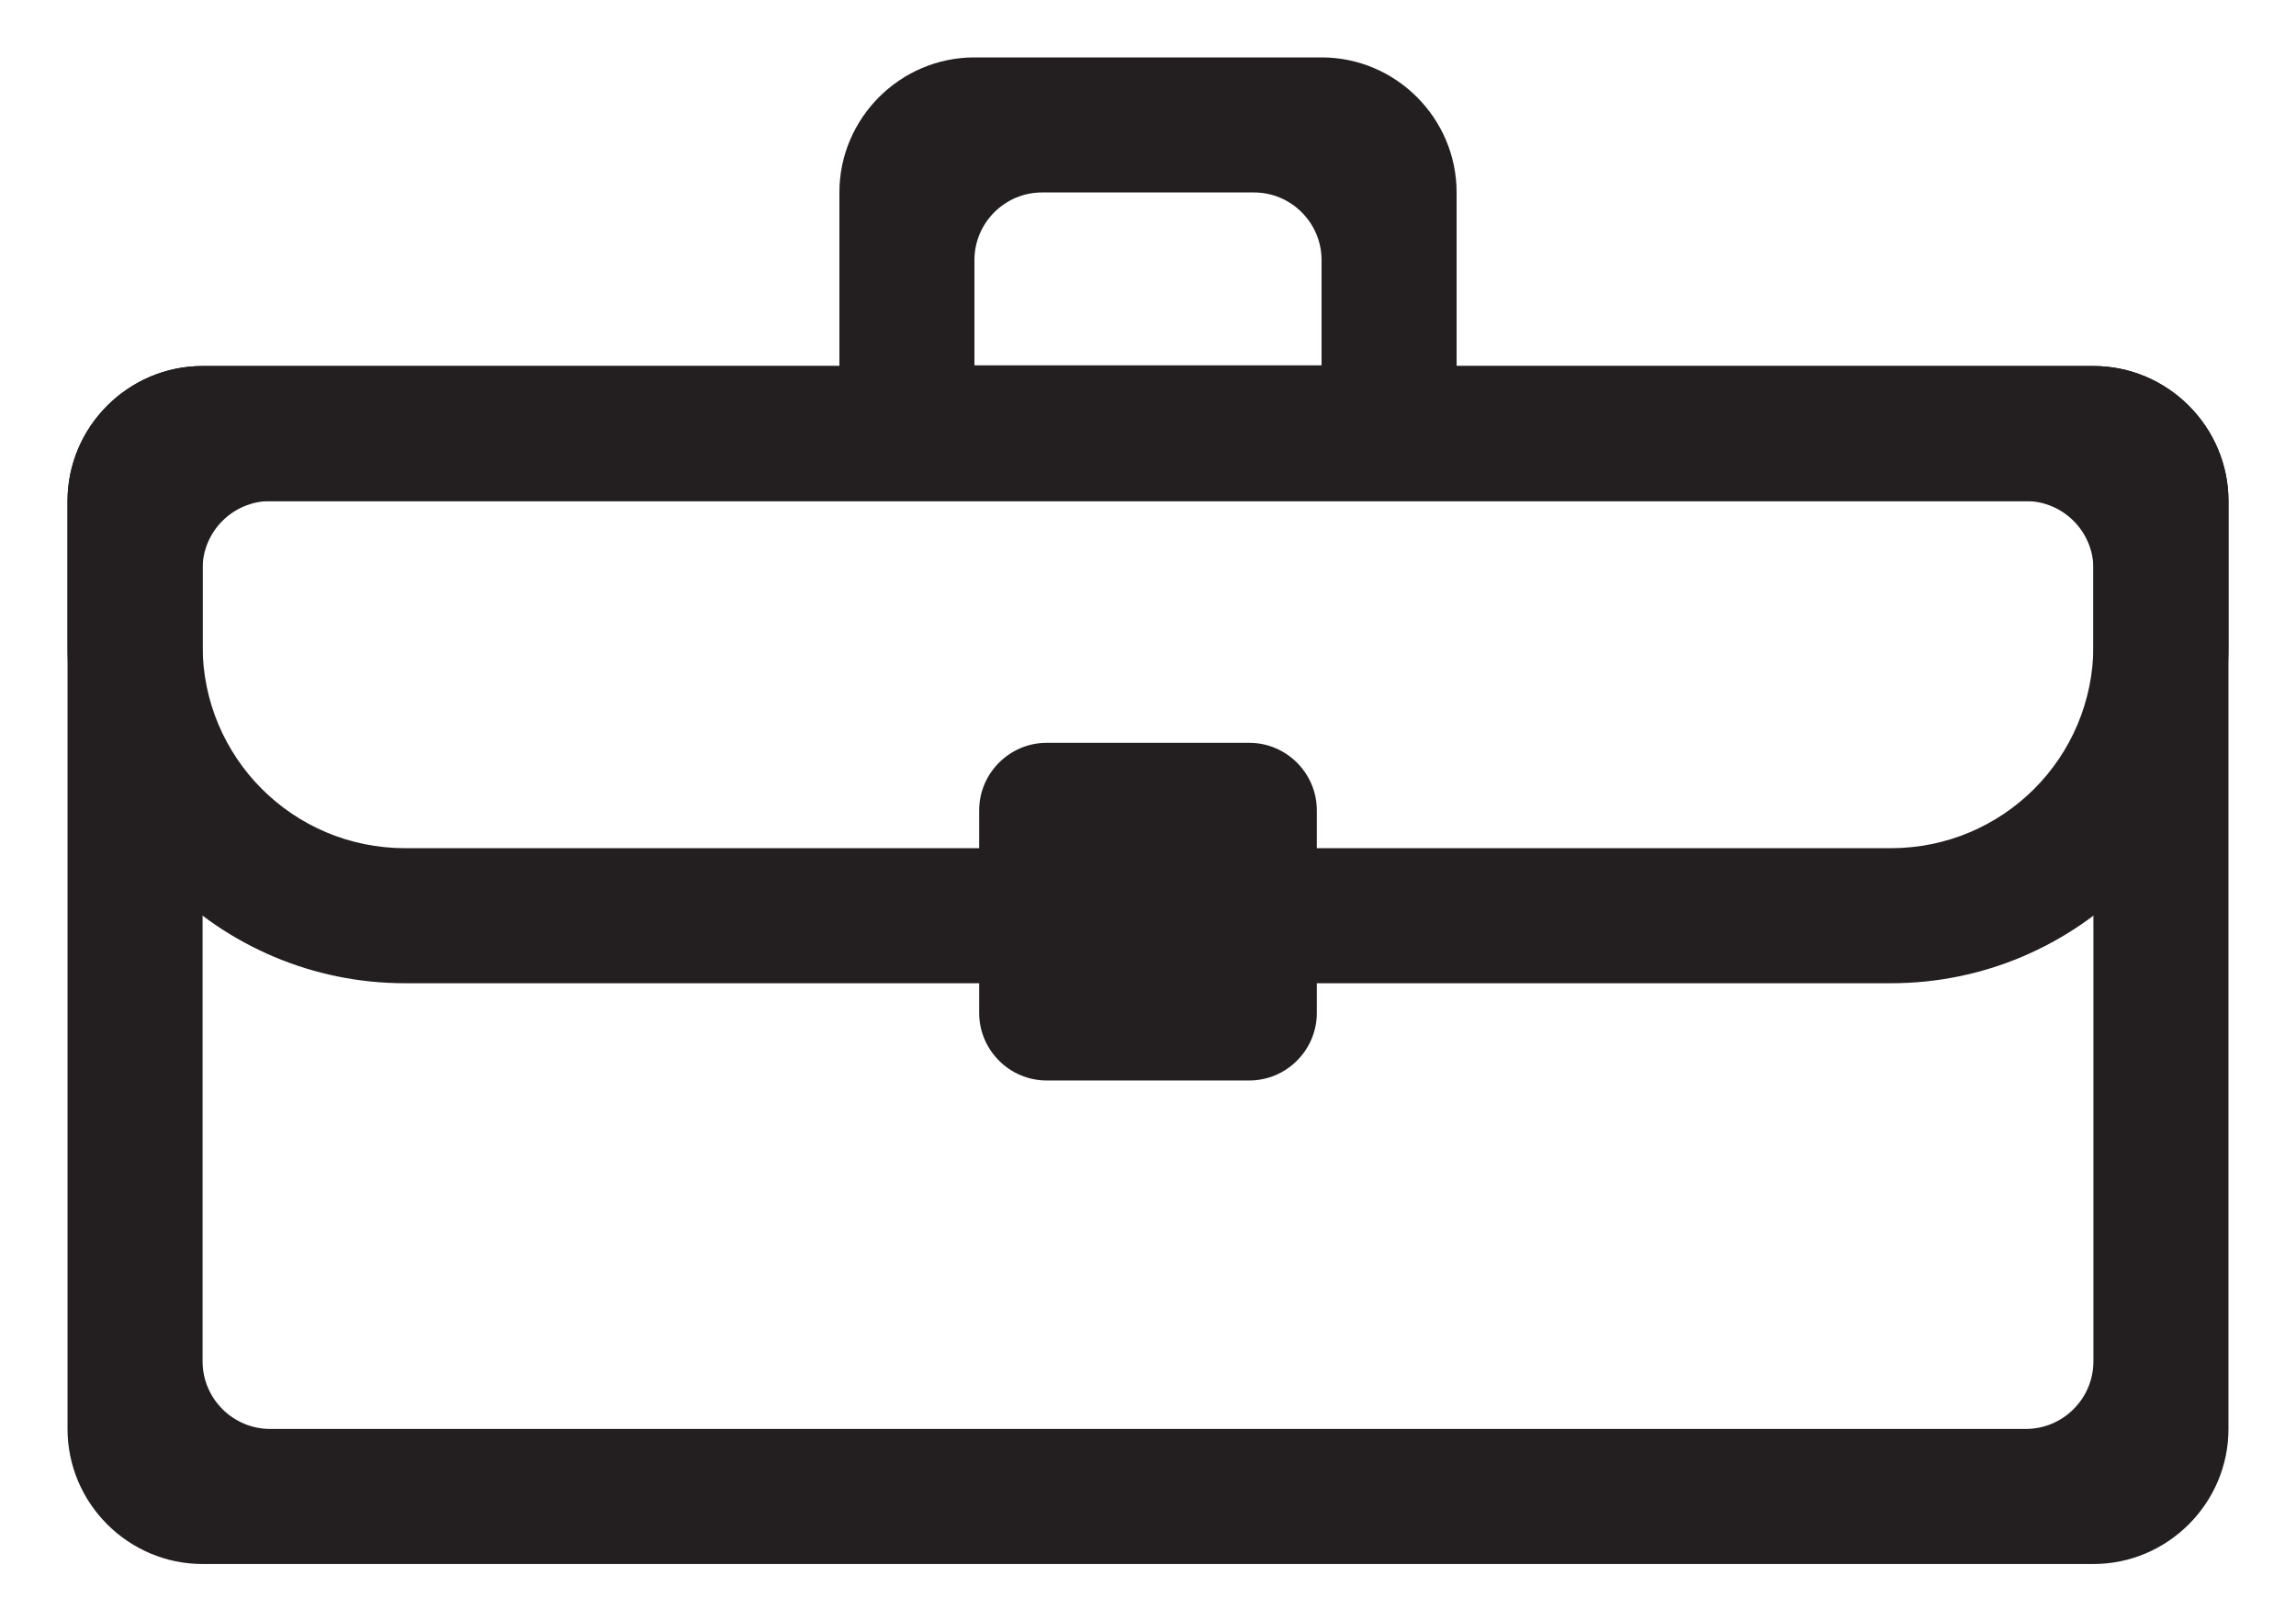 <?xml version="1.0" encoding="UTF-8"?>
<svg id="Layer_1" data-name="Layer 1" xmlns="http://www.w3.org/2000/svg" viewBox="0 0 34 24">
  <defs>
    <style>
      .cls-1 {
        fill: #231f20;
      }
    </style>
  </defs>
  <path class="cls-1" d="M31,7.42v12.74c0,.55-.45,1-1,1H4c-.55,0-1-.45-1-1V7.42h28M3,5.42c-1.1,0-2,.9-2,2v13.74c0,1.1.9,2,2,2h28c1.1,0,2-.9,2-2V7.42c0-1.1-.9-2-2-2H3Z"/>
  <path class="cls-1" d="M19.57,5.41h-5.14v-1.56c0-.55.45-1,1-1h3.14c.55,0,1,.45,1,1v1.56ZM14.43.85c-1.1,0-2,.9-2,2v4.56h9.14V2.85c0-1.1-.9-2-2-2h-5.14Z"/>
  <path class="cls-1" d="M18.5,16h-3c-.55,0-1-.45-1-1v-3c0-.55.45-1,1-1h3c.55,0,1,.45,1,1v3c0,.55-.45,1-1,1Z"/>
  <path class="cls-1" d="M31,9.56c0,1.66-1.34,3-3,3H6c-1.66,0-3-1.34-3-3v-1.14c0-.55.45-1,1-1h26c.55,0,1,.45,1,1v1.14ZM3,5.42c-1.1,0-2,.9-2,2v2.14c0,2.76,2.24,5,5,5h22c2.76,0,5-2.24,5-5v-2.14c0-1.1-.9-2-2-2H3Z"/>
</svg>